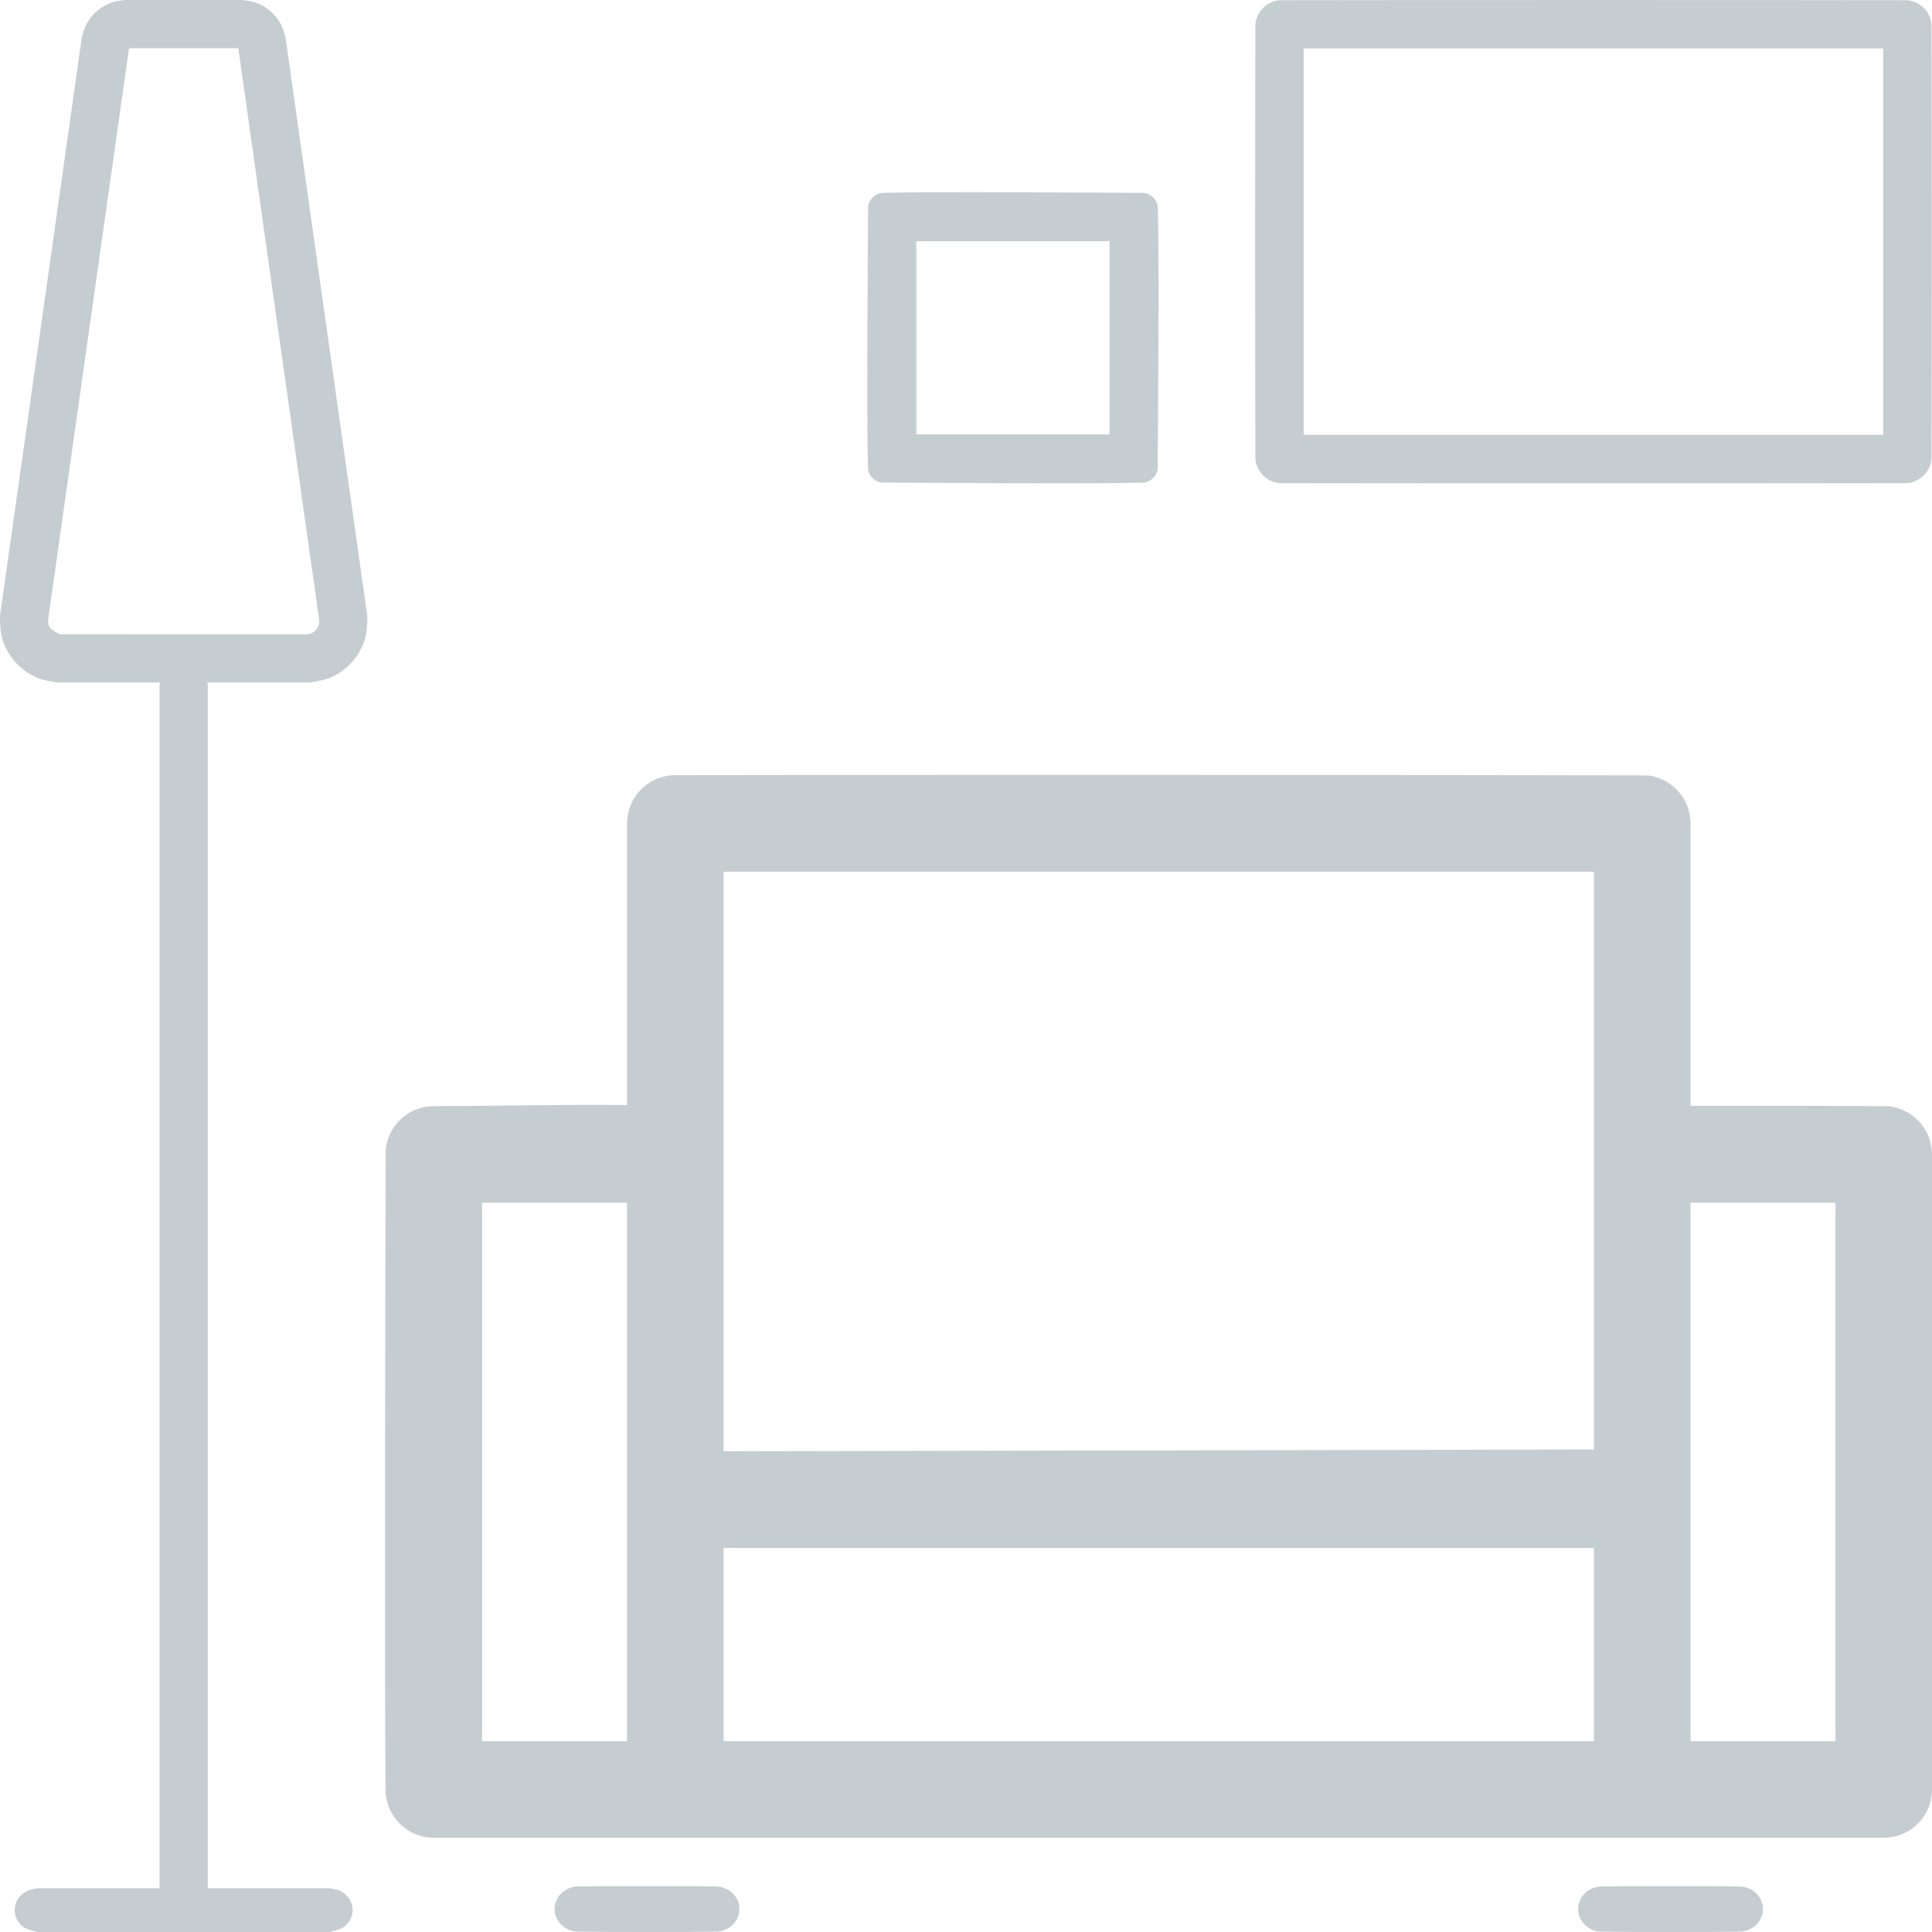 <?xml version="1.0" encoding="UTF-8" standalone="no"?><!DOCTYPE svg PUBLIC "-//W3C//DTD SVG 1.1//EN" "http://www.w3.org/Graphics/SVG/1.1/DTD/svg11.dtd"><svg width="100%" height="100%" viewBox="0 0 40 40" version="1.1" xmlns="http://www.w3.org/2000/svg" xmlns:xlink="http://www.w3.org/1999/xlink" xml:space="preserve" style="fill-rule:evenodd;clip-rule:evenodd;stroke-linejoin:round;stroke-miterlimit:1.414;"><path d="M3.313,14.131l-2.119,0c0,0 -0.29,-0.041 -0.426,-0.099c-0.358,-0.152 -0.631,-0.466 -0.731,-0.841c-0.038,-0.143 -0.038,-0.436 -0.038,-0.436l1.695,-11.983c0,0 0.052,-0.193 0.101,-0.282c0.115,-0.208 0.308,-0.369 0.535,-0.443c0.082,-0.028 0.253,-0.047 0.253,-0.047l2.439,0c0,0 0.198,0.025 0.293,0.061c0.222,0.084 0.408,0.253 0.514,0.467c0.038,0.078 0.082,0.244 0.082,0.244l1.694,11.983c0,0 0,0.293 -0.038,0.436c-0.1,0.375 -0.373,0.689 -0.73,0.841c-0.136,0.058 -0.427,0.099 -0.427,0.099l-2.114,0c0.003,0.022 0.004,0.042 0.006,0.077l0,24.866c0,0 0,0.008 -0.001,0.02l2.535,0c0,0 0.156,0.027 0.226,0.065c0.049,0.027 0.092,0.061 0.128,0.102c0.164,0.182 0.143,0.457 -0.047,0.618c-0.085,0.072 -0.306,0.121 -0.307,0.121l-6.068,0c0,0 -0.222,-0.049 -0.307,-0.121c-0.19,-0.161 -0.21,-0.436 -0.047,-0.618c0.036,-0.041 0.08,-0.075 0.128,-0.102c0.07,-0.038 0.226,-0.065 0.226,-0.065l2.535,0c-0.001,-0.011 -0.001,-0.02 -0.001,-0.02l0,-24.866c0,0 0.004,-0.035 0.011,-0.077Zm32.711,24.925c0.068,0.001 0.139,0.02 0.203,0.05c0.056,0.027 0.106,0.063 0.148,0.107c0.041,0.044 0.074,0.095 0.095,0.15c0.081,0.205 -0.005,0.442 -0.202,0.559c-0.067,0.039 -0.146,0.068 -0.22,0.07c-0.524,0.012 -2.402,0.01 -2.922,0c-0.068,-0.001 -0.138,-0.026 -0.2,-0.059c-0.055,-0.029 -0.103,-0.068 -0.142,-0.113c-0.04,-0.046 -0.07,-0.098 -0.088,-0.155c-0.07,-0.208 0.027,-0.441 0.23,-0.549c0.069,-0.036 0.148,-0.059 0.223,-0.06c0.516,-0.01 2.362,-0.008 2.875,0Zm-21.191,0c0.068,0.001 0.139,0.02 0.203,0.05c0.056,0.027 0.106,0.063 0.147,0.107c0.042,0.044 0.075,0.095 0.096,0.15c0.08,0.205 -0.005,0.442 -0.202,0.559c-0.068,0.039 -0.146,0.068 -0.22,0.07c-0.524,0.012 -2.402,0.01 -2.922,0c-0.068,-0.001 -0.138,-0.026 -0.2,-0.059c-0.055,-0.029 -0.103,-0.068 -0.142,-0.113c-0.04,-0.046 -0.07,-0.098 -0.089,-0.155c-0.069,-0.208 0.028,-0.441 0.231,-0.549c0.069,-0.036 0.148,-0.059 0.223,-0.06c0.516,-0.01 2.362,-0.008 2.875,0Zm24.168,-1.007l-30.02,0c-0.036,-0.002 -0.072,-0.002 -0.108,-0.006c-0.143,-0.016 -0.283,-0.063 -0.407,-0.137c-0.053,-0.032 -0.103,-0.069 -0.149,-0.11l-0.001,0l-0.002,-0.002l-0.003,-0.003l0,0c-0.013,-0.012 -0.025,-0.023 -0.037,-0.035c-0.067,-0.067 -0.125,-0.144 -0.17,-0.228c-0.082,-0.149 -0.121,-0.313 -0.123,-0.479c-0.019,-2.28 -0.006,-10.953 0.004,-13.202c0.001,-0.102 0.017,-0.183 0.059,-0.296c0.11,-0.293 0.356,-0.522 0.656,-0.61c0.092,-0.028 0.185,-0.037 0.281,-0.041c1.334,0 2.667,-0.036 4,-0.021l0,-5.83c0.006,-0.118 0.02,-0.23 0.061,-0.342c0.1,-0.276 0.322,-0.497 0.597,-0.598c0.112,-0.04 0.227,-0.06 0.342,-0.06c3.408,-0.009 16.713,-0.006 20.107,0.004c0.087,0 0.171,0.026 0.255,0.056c0.275,0.101 0.497,0.322 0.598,0.598c0.04,0.112 0.055,0.224 0.06,0.342l0,5.846c1.344,-0.003 3.395,0 4.071,0.008c0.095,0.001 0.188,0.026 0.278,0.06c0.27,0.101 0.487,0.318 0.588,0.588c0.042,0.113 0.059,0.229 0.063,0.349l0,13.149c-0.003,0.072 -0.008,0.142 -0.023,0.213c-0.027,0.125 -0.079,0.245 -0.152,0.351c-0.019,0.029 -0.04,0.057 -0.063,0.083c-0.01,0.012 -0.019,0.023 -0.03,0.034l0,0l-0.001,0.001l-0.003,0.003l-0.001,0.002l-0.001,0.001l-0.003,0.003l-0.002,0.002l0,0c-0.005,0.005 -0.009,0.009 -0.014,0.014c-0.007,0.007 -0.014,0.014 -0.022,0.021l0,0l-0.004,0.004l-0.002,0.002l0,0c-0.05,0.046 -0.105,0.088 -0.164,0.123c-0.123,0.074 -0.263,0.121 -0.407,0.137c-0.036,0.004 -0.072,0.004 -0.108,0.006Zm-26.02,-2l0,-11.149l-3,0l0,11.149l3,0Zm2,-4l0,4l18.02,0l0,-4l-18.02,0Zm23.02,4l0,-11.149l-3,0l0,11.149l3,0Zm-5,-12.149l0,0l0,-5.851l-18.02,0l0,5.85l0,0.001l0,6.147l18.02,-0.037l0,-6.11Zm-28.067,-22.901l-2.263,0c-0.558,3.94 -1.116,7.88 -1.673,11.82c-0.002,0.017 -0.004,0.033 -0.003,0.05c0,0.027 0.005,0.052 0.013,0.078c0.034,0.103 0.233,0.185 0.233,0.185l5.093,0.001c0,0 0.034,-0.001 0.051,-0.004c0.106,-0.019 0.192,-0.097 0.218,-0.203c0.008,-0.035 0.008,-0.071 0.003,-0.107l-1.672,-11.82Zm34.537,-0.995c0.055,0 0.108,0.014 0.16,0.033c0.141,0.051 0.258,0.162 0.316,0.301c0.026,0.059 0.043,0.122 0.043,0.185c0.007,1.524 0.007,7.436 0,8.961c0,0.062 -0.017,0.125 -0.043,0.185c-0.058,0.138 -0.175,0.249 -0.316,0.301c-0.052,0.019 -0.105,0.033 -0.16,0.033c-2.187,0.005 -10.774,0.005 -12.961,0c-0.054,0 -0.108,-0.014 -0.16,-0.033c-0.141,-0.052 -0.258,-0.163 -0.316,-0.301c-0.025,-0.06 -0.042,-0.123 -0.043,-0.185c-0.007,-1.525 -0.007,-7.437 0,-8.961c0.001,-0.063 0.018,-0.126 0.043,-0.185c0.058,-0.139 0.175,-0.25 0.316,-0.301c0.052,-0.019 0.106,-0.033 0.16,-0.033c2.187,-0.005 10.774,-0.005 12.961,0Zm-15.808,3.989c0.038,0 0.075,0.01 0.11,0.025c0.116,0.049 0.193,0.159 0.198,0.282c0.032,0.948 0.004,4.484 -0.002,5.402c0,0.038 -0.014,0.073 -0.03,0.107c-0.052,0.108 -0.171,0.18 -0.276,0.183c-0.946,0.031 -4.483,0.004 -5.401,-0.001c-0.037,0 -0.073,-0.014 -0.107,-0.03c-0.109,-0.052 -0.18,-0.158 -0.184,-0.276c-0.03,-0.946 -0.004,-4.483 0.002,-5.401c0,-0.038 0.014,-0.073 0.03,-0.108c0.052,-0.108 0.171,-0.179 0.275,-0.183c0.944,-0.03 4.47,-0.004 5.385,0Zm15.328,-2.99l-12,0l0,8l12,0l0,-8Zm-20.02,3.99l0,4l4,0l0,-4c-1.333,0 -2.667,0 -4,0Z" style="fill:#c6cdd1;"/></svg>